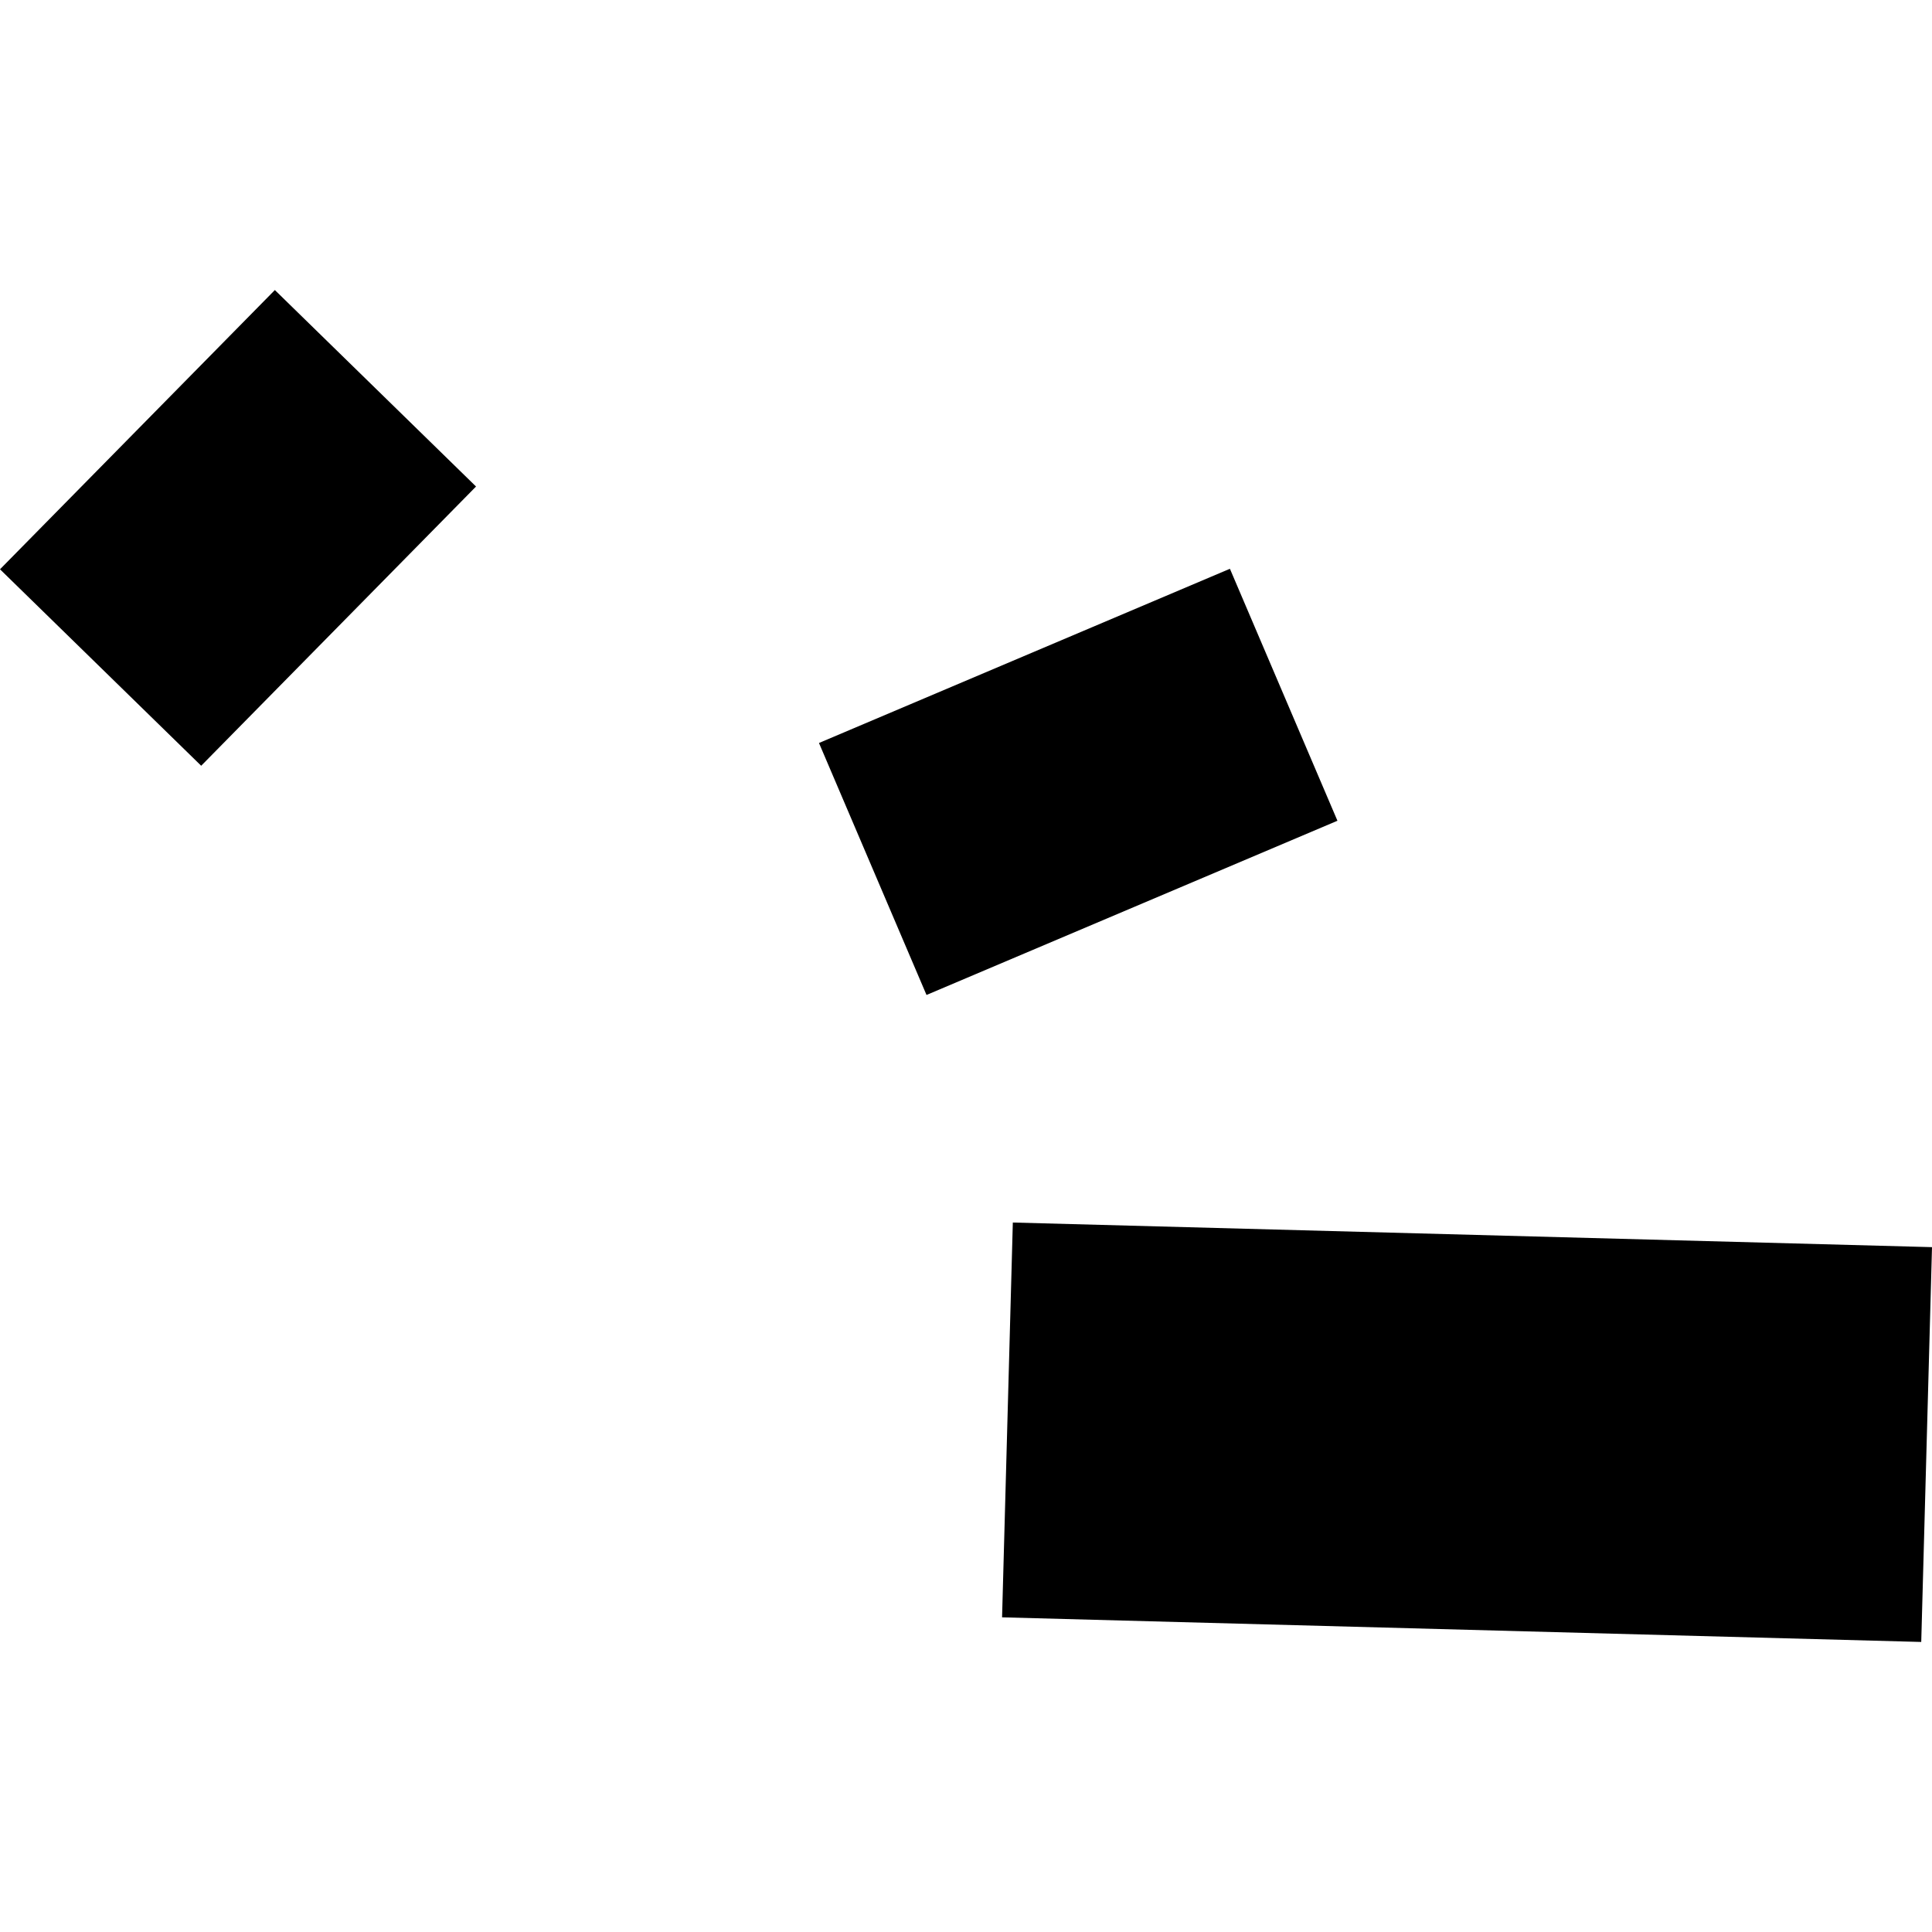 <?xml version="1.0" encoding="utf-8" standalone="no"?>
<!DOCTYPE svg PUBLIC "-//W3C//DTD SVG 1.1//EN"
  "http://www.w3.org/Graphics/SVG/1.1/DTD/svg11.dtd">
<!-- Created with matplotlib (https://matplotlib.org/) -->
<svg height="288pt" version="1.1" viewBox="0 0 288 288" width="288pt" xmlns="http://www.w3.org/2000/svg" xmlns:xlink="http://www.w3.org/1999/xlink">
 <defs>
  <style type="text/css">
*{stroke-linecap:butt;stroke-linejoin:round;}
  </style>
 </defs>
 <g id="figure_1">
  <g id="patch_1">
   <path d="M 0 288 
L 288 288 
L 288 0 
L 0 0 
z
" style="fill:none;opacity:0;"/>
  </g>
  <g id="axes_1">
   <g id="PatchCollection_1">
    <path clip-path="url(#p31dbd57a8d)" d="M 150.981 182.24 
L 149.377 241.093 
L 286.396 244.763 
L 288 185.91 
L 150.981 182.24 
"/>
    <path clip-path="url(#p31dbd57a8d)" d="M 122.084 110.756 
L 183.341 84.786 
L 199.37 122.348 
L 138.113 148.318 
L 122.084 110.756 
"/>
    <path clip-path="url(#p31dbd57a8d)" d="M 0 84.863 
L 40.972 43.237 
L 70.962 72.524 
L 29.991 114.15 
L 0 84.863 
"/>
   </g>
  </g>
 </g>
 <defs>
  <clipPath id="p31dbd57a8d">
   <rect height="201.526" width="288" x="0" y="43.237"/>
  </clipPath>
 </defs>
</svg>
